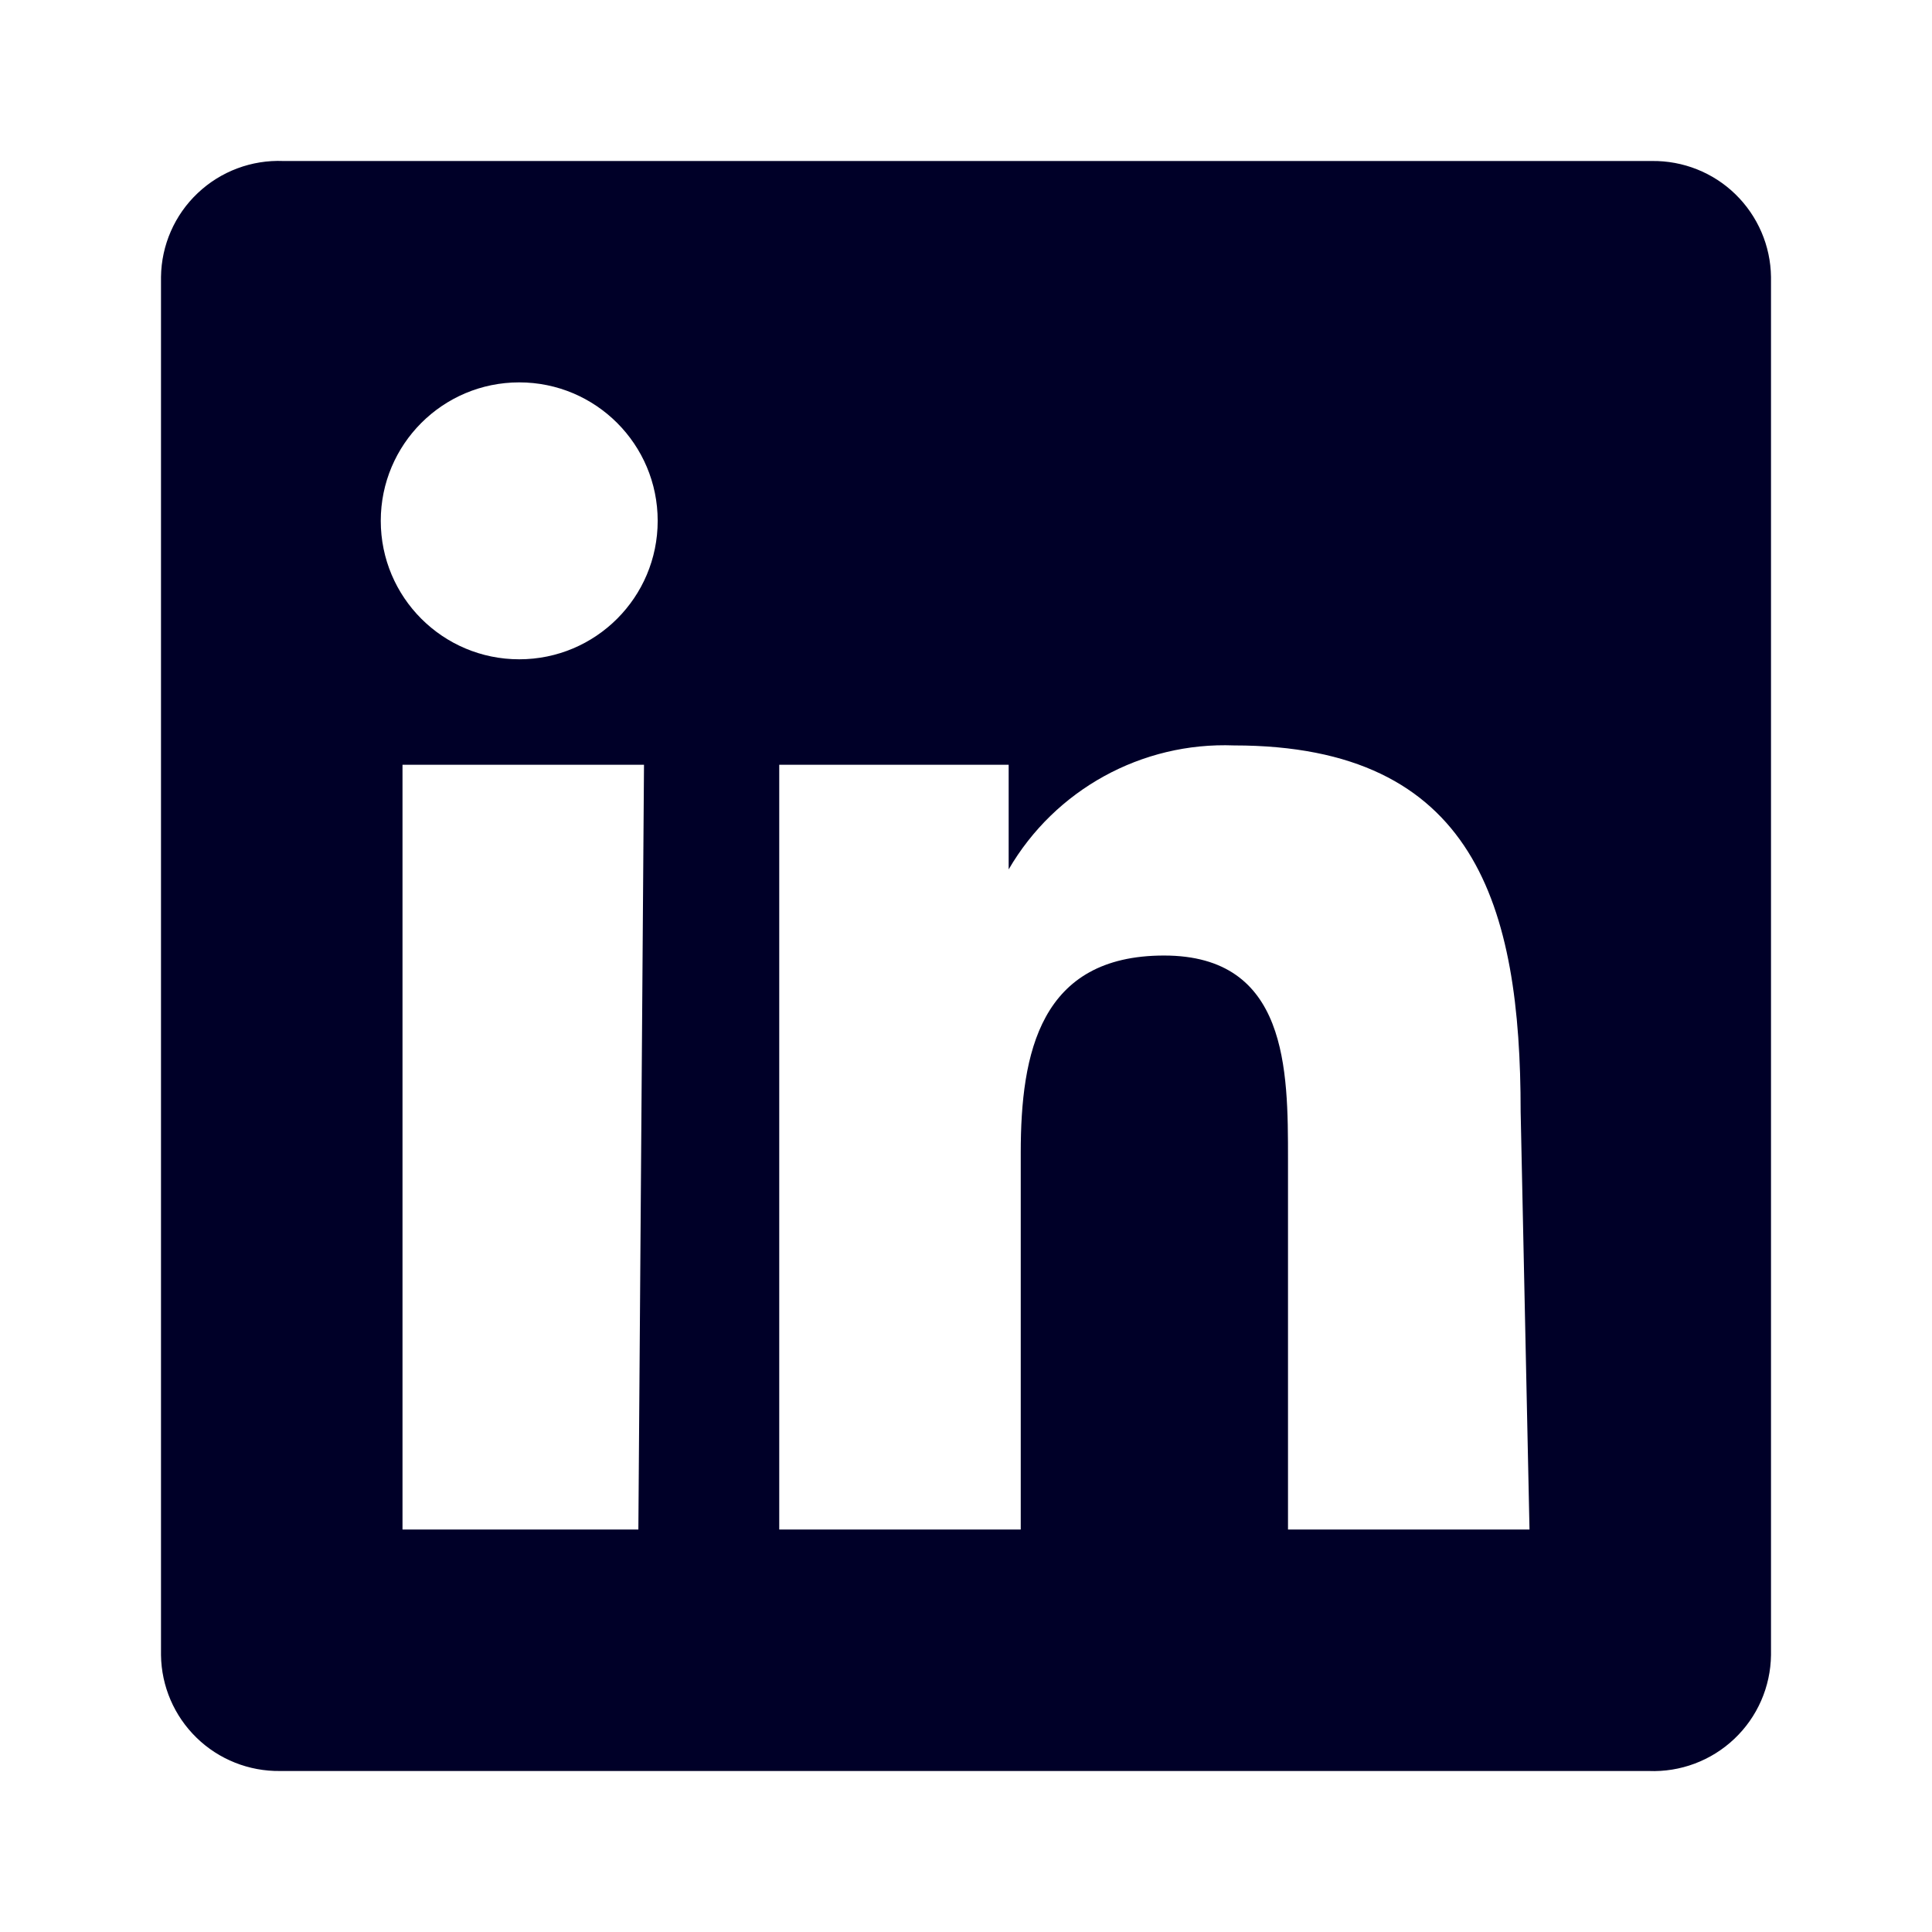 <svg width="24" height="24" viewBox="0 0 24 24" fill="none" xmlns="http://www.w3.org/2000/svg">
<g id="linkedin">
<path id="Icon" fill-rule="evenodd" clip-rule="evenodd" d="M3.52 2H20.52C20.907 1.995 21.281 2.143 21.558 2.413C21.836 2.684 21.995 3.053 22 3.44V20.56C21.995 20.954 21.831 21.33 21.544 21.601C21.258 21.872 20.874 22.016 20.48 22H3.48C3.093 22.005 2.719 21.857 2.442 21.587C2.164 21.317 2.005 20.947 2 20.56V3.44C2.005 3.046 2.169 2.67 2.456 2.399C2.742 2.128 3.126 1.984 3.52 2ZM5 19H7.93L8 9.5H5V19ZM6.45 8.19C5.5 8.19 4.73 7.42 4.73 6.47C4.73 5.52 5.5 4.75 6.45 4.75C7.4 4.75 8.17 5.52 8.17 6.47C8.17 7.42 7.4 8.19 6.45 8.19ZM16 19H19L18.89 13.81C18.89 11.26 18.33 9.26 15.33 9.26C14.184 9.216 13.107 9.808 12.53 10.8V9.5H9.68V19H12.68V14.32C12.68 13.08 12.92 11.87 14.46 11.87C16 11.87 16 13.29 16 14.4V19Z" fill="#000028"/>
</g>
</svg>
